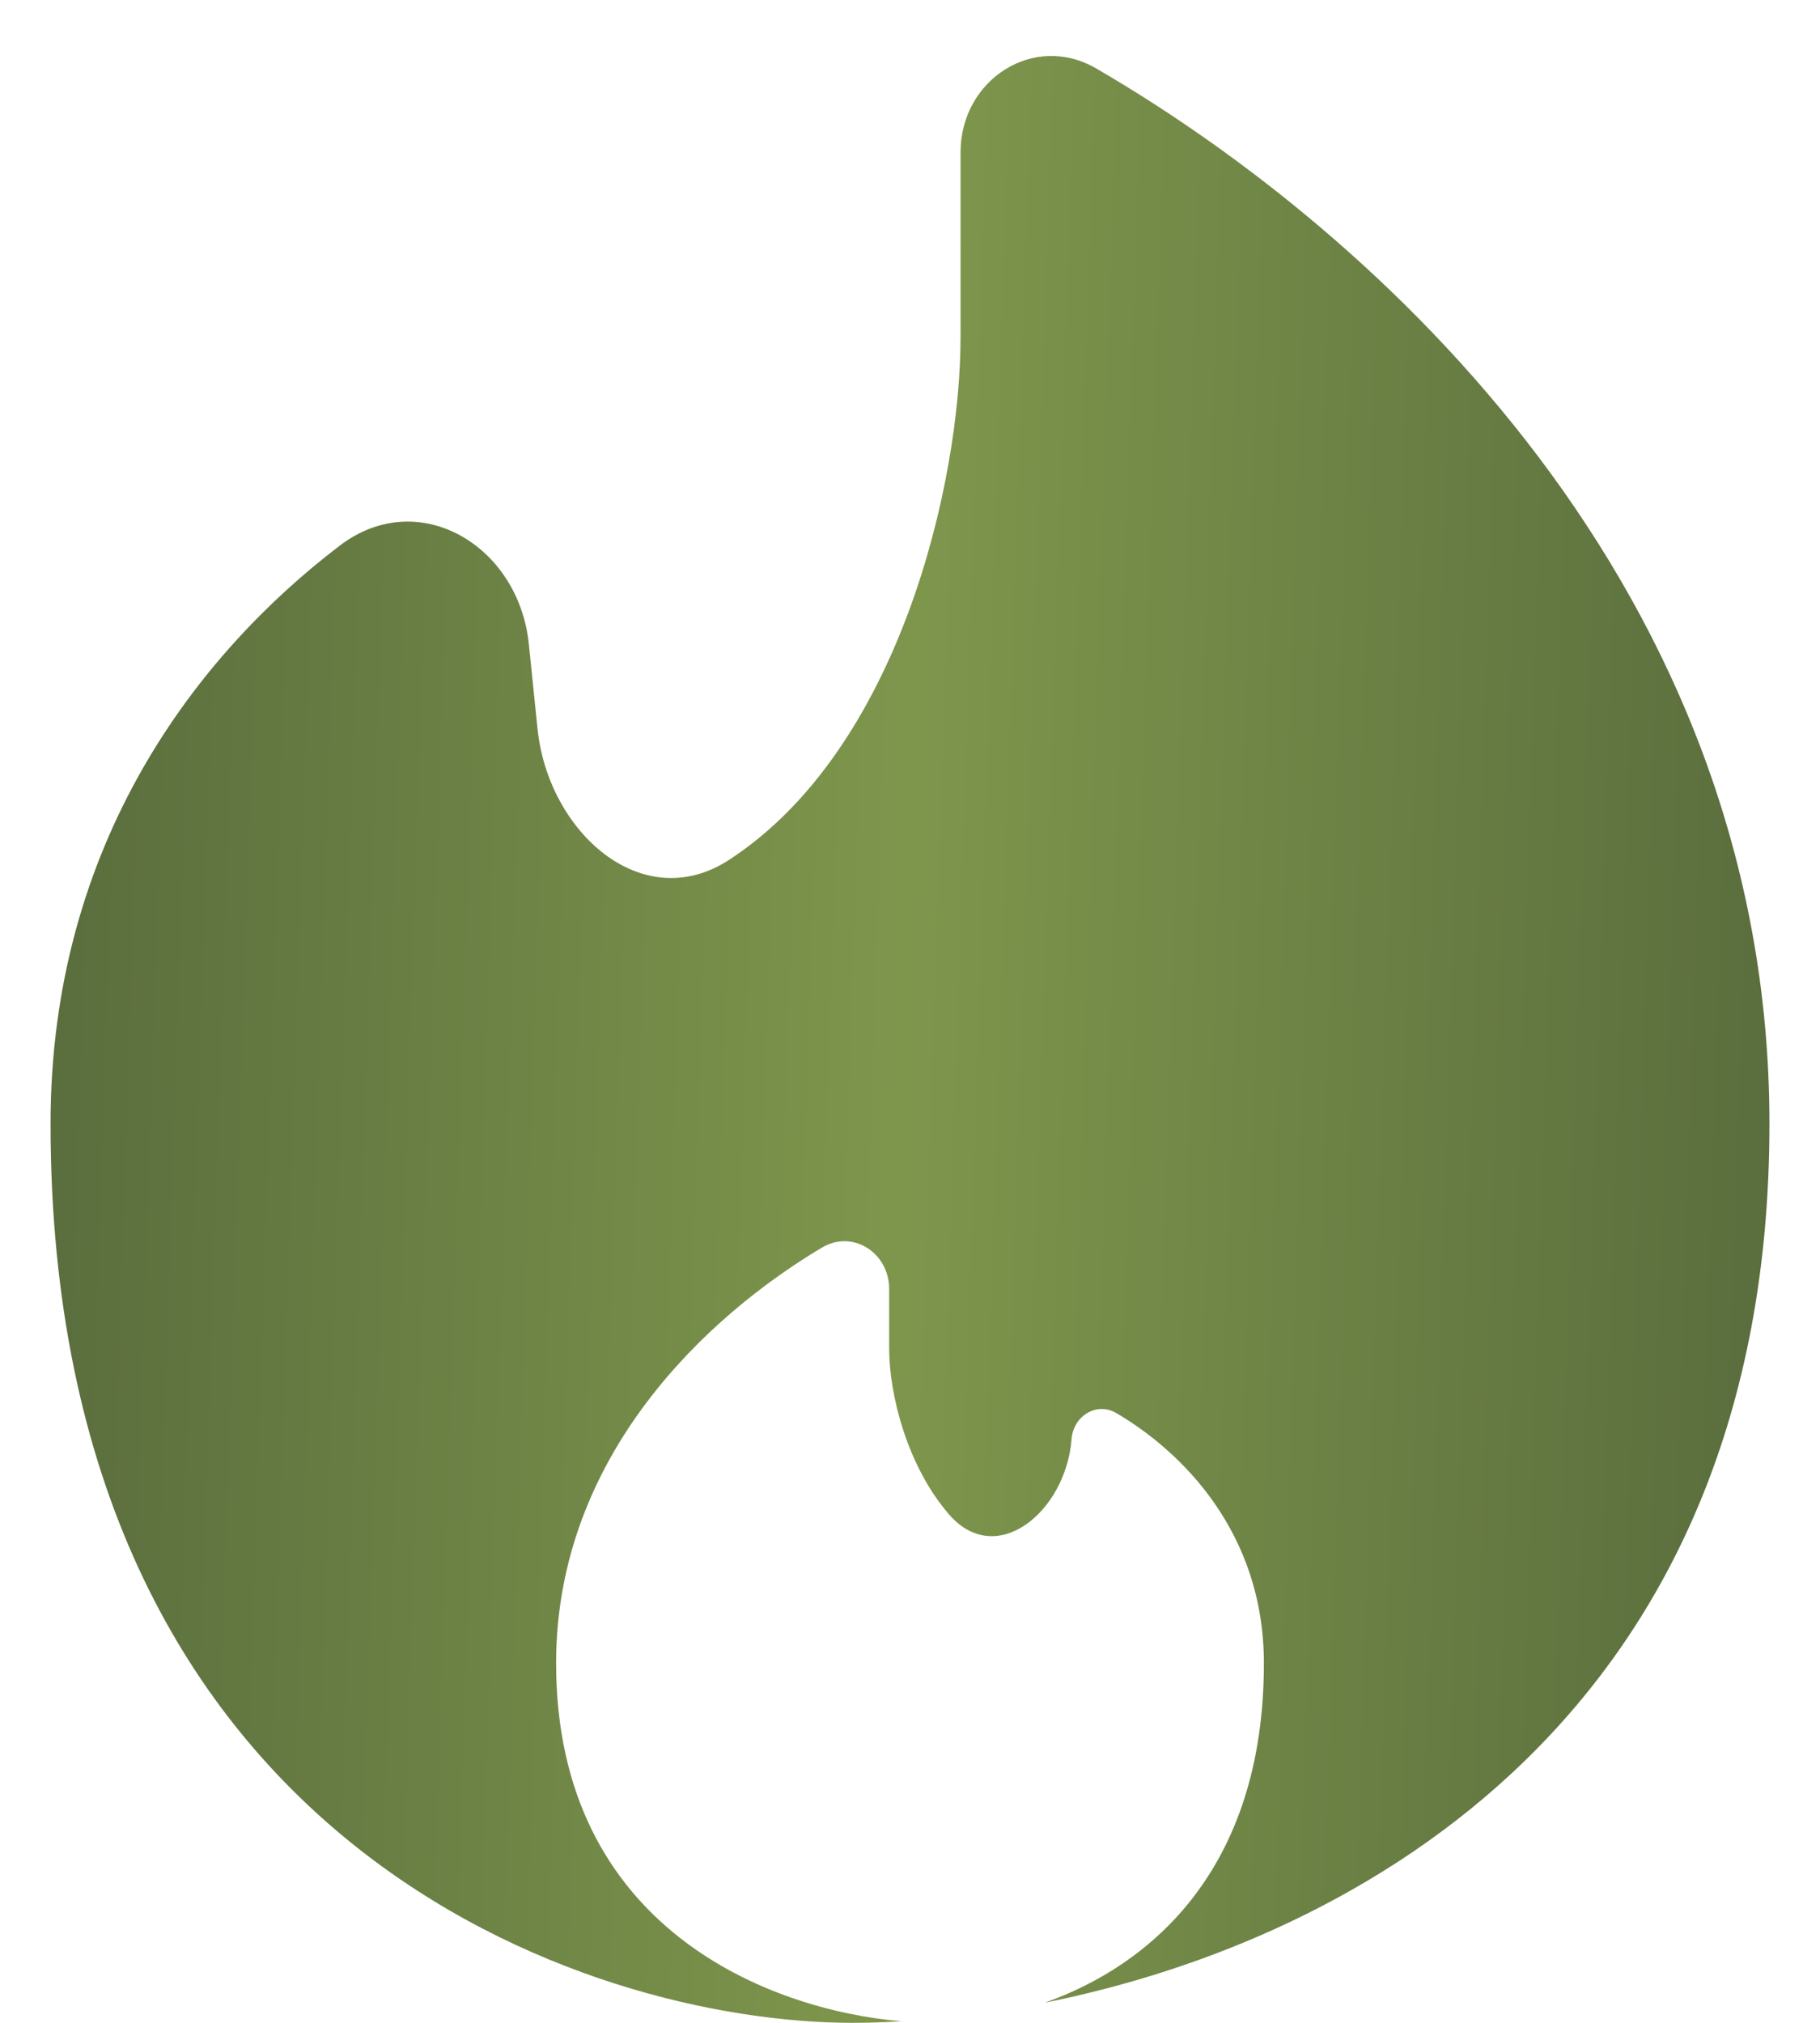 <svg width="18" height="20" viewBox="0 0 18 20" fill="none" xmlns="http://www.w3.org/2000/svg">
<path d="M10.332 19.801C13.458 19.175 17.5 16.926 17.5 11.111C17.5 5.82 13.627 2.296 10.842 0.677C10.223 0.317 9.5 0.79 9.5 1.505V3.333C9.5 4.775 8.894 7.407 7.21 8.502C6.35 9.061 5.42 8.224 5.316 7.204L5.23 6.366C5.13 5.392 4.138 4.801 3.36 5.395C1.961 6.46 0.5 8.33 0.5 11.11C0.5 18.221 5.789 20 8.433 20C8.587 20 8.749 19.994 8.917 19.985C7.611 19.874 5.5 19.064 5.5 16.444C5.5 14.394 6.995 13.009 8.131 12.334C8.437 12.154 8.794 12.389 8.794 12.744V13.334C8.794 13.784 8.969 14.489 9.384 14.971C9.854 15.517 10.543 14.945 10.598 14.227C10.616 14.001 10.844 13.857 11.04 13.971C11.681 14.346 12.5 15.146 12.5 16.444C12.5 18.492 11.371 19.434 10.332 19.801Z" fill="url(#paint0_linear_372_913)"/>
<defs>
<linearGradient id="paint0_linear_372_913" x1="0.5" y1="1.684" x2="18.084" y2="2.263" gradientUnits="userSpaceOnUse">
<stop stop-color="#596C3D"/>
<stop offset="0.495" stop-color="#7E964C"/>
<stop offset="1" stop-color="#596C3D"/>
</linearGradient>
</defs>
</svg>
